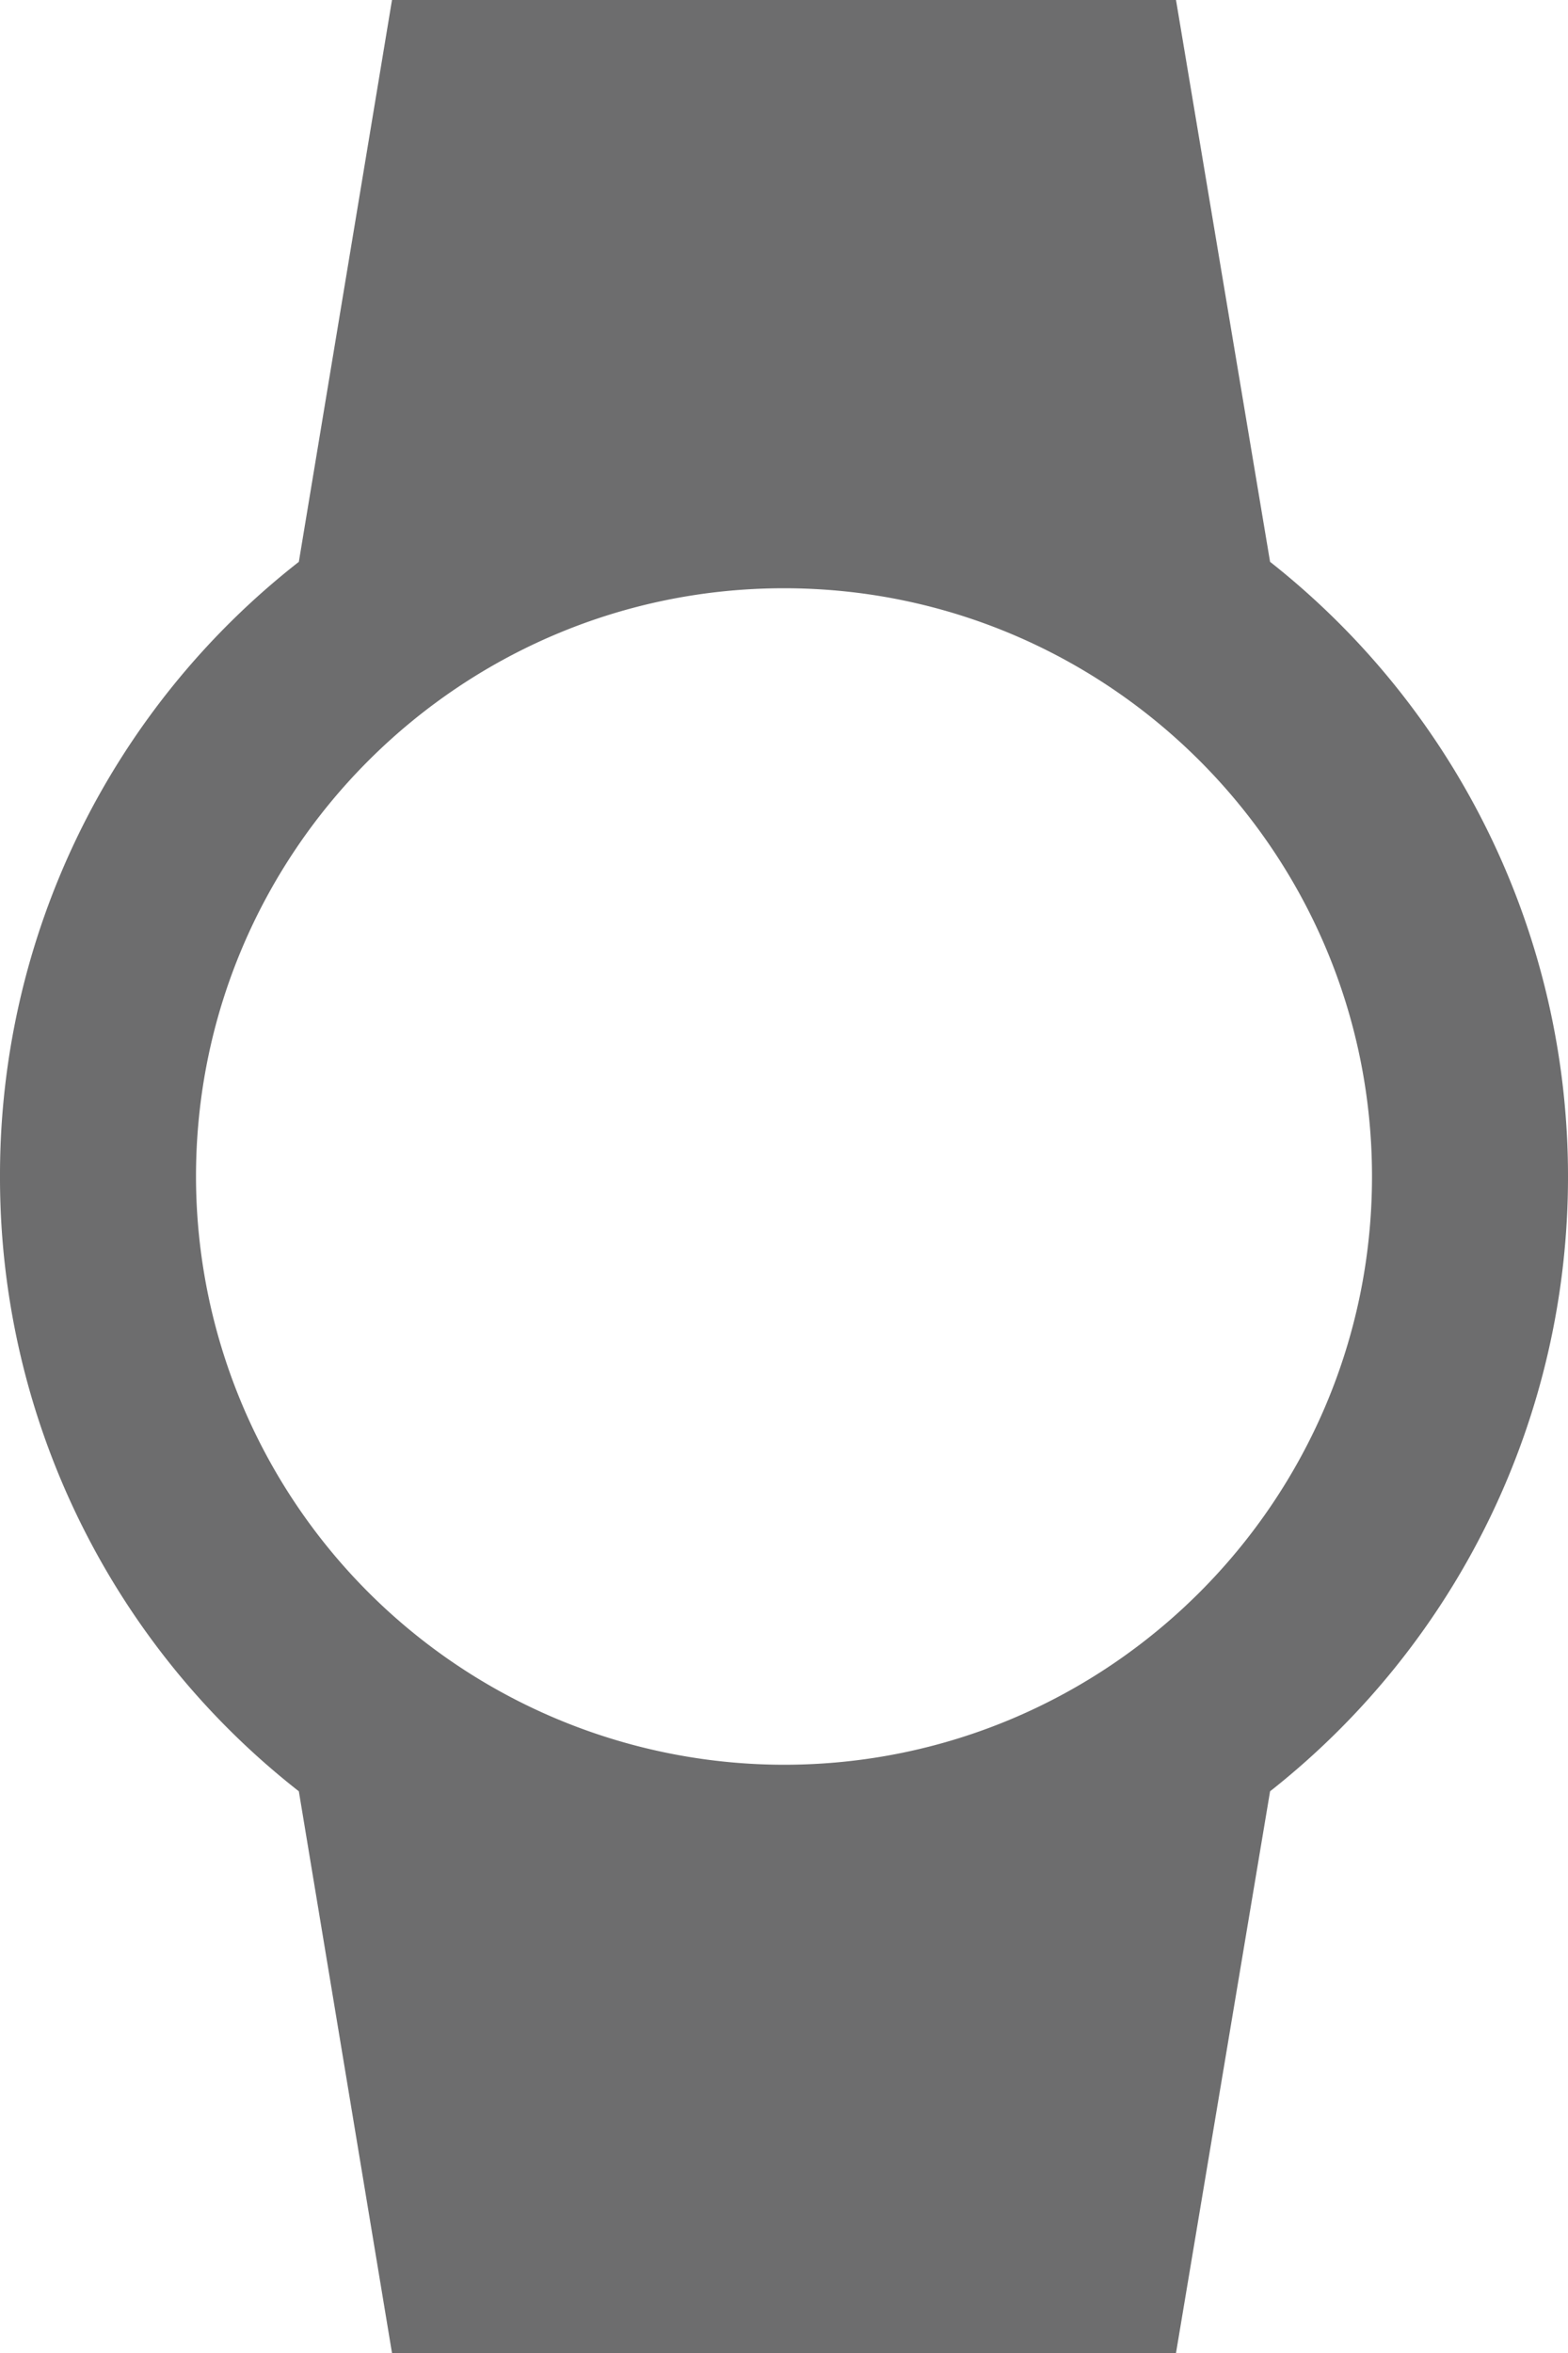 <svg width="12" height="18" viewBox="0 0 12 18" xmlns="http://www.w3.org/2000/svg"><g fill="none" fill-rule="evenodd"><path opacity=".1" d="M-3 0h18v18H-3z"/><path d="M12 9a5.982 5.982 0 0 0-2.28-4.702L9 0H3l-.713 4.298A5.955 5.955 0 0 0 0 9a5.96 5.96 0 0 0 2.287 4.703L3 18h6l.72-4.297A5.982 5.982 0 0 0 12 9ZM1.5 9c0-2.482 2.018-4.5 4.5-4.5s4.5 2.018 4.5 4.5-2.018 4.5-4.5 4.5A4.504 4.504 0 0 1 1.5 9Z" fill="#6d6d6e" fill-rule="nonzero"/></g></svg>